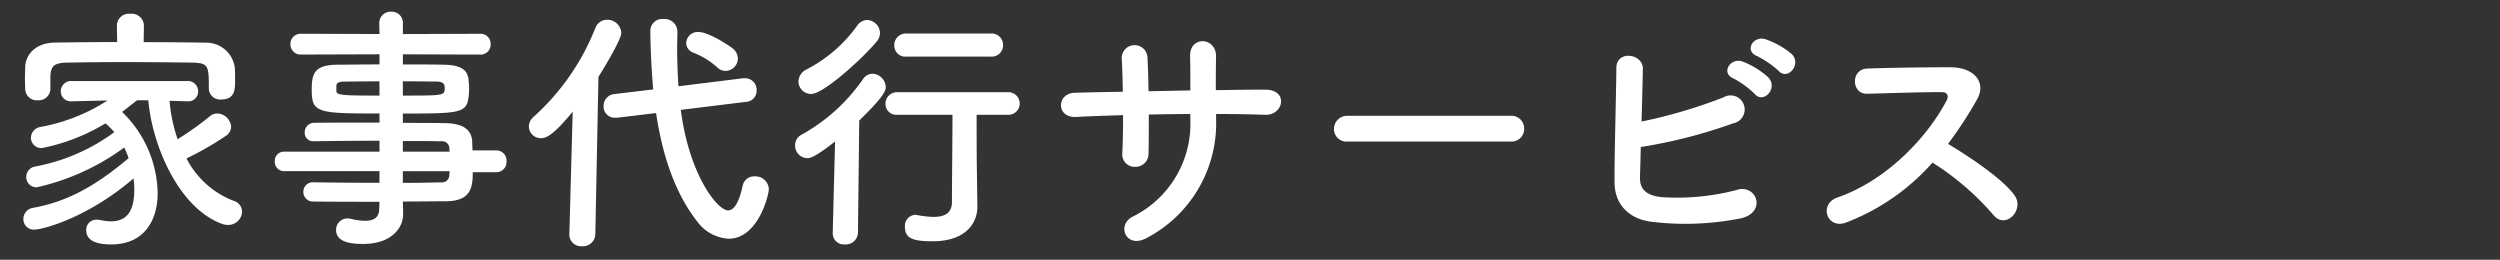 <svg xmlns="http://www.w3.org/2000/svg" width="308" height="32"><rect width="100%" height="100%" fill="#333333" stroke="none"/><path data-name="パス 362" d="M17.728 3.136V3.1a1.5 1.5 0 00-1.664-1.4A1.485 1.485 0 0014.4 3.1v.032l.032 2.048c-2.624 0-5.216.032-7.648.064-2.464.032-3.616 1.536-3.68 2.976 0 .48-.032.96-.032 1.44s.032.928.032 1.312a1.42 1.42 0 001.536 1.38 1.444 1.444 0 001.568-1.312V9.312c.1-1.12.352-1.568 2.112-1.6a415.26 415.26 0 016.784-.064c2.976 0 6.048.032 8.608.064 1.984.064 2.016.384 2.016 3.2v.064a1.39 1.39 0 001.536 1.28c1.7 0 1.7-1.28 1.7-2.4 0-.512 0-1.056-.032-1.5a3.544 3.544 0 00-3.552-3.1 589.748 589.748 0 00-7.68-.064zm5.312 9.344h.06a1.2 1.2 0 001.312-1.216 1.269 1.269 0 00-1.376-1.28H8.864a1.269 1.269 0 00-1.376 1.28 1.23 1.23 0 001.344 1.216h.032l4.384-.1a22.817 22.817 0 01-8.288 3.268 1.378 1.378 0 00-1.152 1.344 1.282 1.282 0 001.376 1.248 24.2 24.2 0 007.808-3.04 8.736 8.736 0 011.088 1.088 23.768 23.768 0 01-9.728 4.224 1.308 1.308 0 00-1.12 1.28 1.251 1.251 0 001.312 1.28A28.812 28.812 0 0015.3 18.176a9.434 9.434 0 01.544 1.312c-3.812 3.2-7.3 5.312-11.744 6.112a1.4 1.4 0 00-1.22 1.408 1.288 1.288 0 001.376 1.28c.864 0 6.368-1.312 12.192-6.3a9.388 9.388 0 01.1 1.312c0 2.5-.768 3.968-2.88 3.968a6.963 6.963 0 01-1.348-.168 1.558 1.558 0 00-.384-.032 1.234 1.234 0 00-1.312 1.284c0 1.216 1.088 1.76 3.072 1.76 4.352 0 5.728-3.328 5.728-6.3a14.2 14.2 0 00-4.384-10.02c.576-.448 1.184-.928 1.856-1.44h1.376c.48 5.568 3.744 13.28 9.088 15.232a2.1 2.1 0 00.736.128 1.7 1.7 0 001.728-1.632 1.419 1.419 0 00-1.056-1.344 10.973 10.973 0 01-5.792-5.216 37.867 37.867 0 004.8-2.752 1.4 1.4 0 00.7-1.152 1.771 1.771 0 00-1.728-1.632 1.319 1.319 0 00-.864.32 40.072 40.072 0 01-4 2.848 18.94 18.94 0 01-.992-4.736zm38.112 8.736a1.25 1.25 0 001.248-1.344 1.25 1.25 0 00-1.248-1.344h-2.944c0-.416-.032-.768-.032-1.056-.064-1.6-1.28-2.272-3.328-2.3-1.536-.032-3.328-.032-5.216-.032v-1.152c6.976 0 7.872-.032 8.1-2.08a9.691 9.691 0 00.064-.992c0-.32-.032-.672-.064-1.024-.1-1.312-.992-1.888-3.04-1.92-1.248-.032-3.1-.032-5.056-.032V6.692l9.5.032a1.232 1.232 0 001.312-1.28 1.232 1.232 0 00-1.312-1.28l-9.5.032V2.88a1.375 1.375 0 00-1.44-1.44 1.4 1.4 0 00-1.472 1.44l.032 1.312-9.664-.032a1.251 1.251 0 00-1.312 1.28 1.251 1.251 0 001.312 1.28l9.664-.032v1.248c-1.952 0-3.808.032-5.024.032-2.944 0-3.328.992-3.328 3.1 0 2.848.7 2.912 8.352 2.912v1.12c-2.848 0-5.728 0-8 .032a1.165 1.165 0 00-1.216 1.184 1.031 1.031 0 001.056 1.088h.032c2.08-.032 5.12-.064 8.128-.064v1.344h-11.78a1.125 1.125 0 00-1.12 1.184 1.134 1.134 0 001.12 1.216h11.776v1.44c-2.88 0-5.76-.032-8.128-.064h-.032a1.15 1.15 0 00-1.216 1.184 1.167 1.167 0 001.216 1.184c2.56.032 5.376.032 8.16.032l-.032.84c0 1.184-.768 1.5-1.728 1.5a7.711 7.711 0 01-1.7-.224 2.47 2.47 0 00-.48-.064 1.386 1.386 0 00-1.404 1.44c0 1.664 2.336 1.7 3.36 1.7 3.264 0 4.9-1.792 4.9-3.712v-.04l-.032-1.472c1.824 0 3.584-.032 5.248-.032 3.136 0 3.36-1.7 3.36-3.584zm-11.52-11.2c1.664 0 3.168.032 4.1.032.9 0 1.056.288 1.056.8 0 .928-.1.928-5.152.928zm5.76 8.672h-5.76v-1.312c1.792 0 3.424 0 4.736.032a.877.877 0 01.992.864zm-8.64-6.912c-4.544 0-5.312-.032-5.312-.576v-.7c.064-.288.32-.448.992-.448.992 0 2.592-.032 4.32-.032zm8.64 9.312c0 .16-.032.32-.032.48a.9.9 0 01-.992.9c-1.472.032-3.072.064-4.736.064v-1.44zM89.408 8.736a1.551 1.551 0 001.5-1.536 1.666 1.666 0 00-.576-1.184c-.256-.224-2.944-2.08-4.32-2.08a1.429 1.429 0 00-1.472 1.376 1.293 1.293 0 00.9 1.184 9.9 9.9 0 012.88 1.76 1.513 1.513 0 001.088.48zm2.528 3.808a1.361 1.361 0 001.28-1.408 1.427 1.427 0 00-1.44-1.5h-.192l-8 .992c-.1-1.6-.16-3.168-.16-4.7 0-.672.032-1.344.032-2.016V3.88a1.571 1.571 0 00-1.7-1.536 1.469 1.469 0 00-1.632 1.344c0 1.856.128 4.832.352 7.328l-4.8.576a1.45 1.45 0 00-1.312 1.472 1.367 1.367 0 001.408 1.44h.256l4.8-.576c.772 5.112 2.272 9.816 5.124 13.432a5.142 5.142 0 003.808 2.048c3.68 0 4.96-5.44 4.96-6.112a1.645 1.645 0 00-1.728-1.568 1.439 1.439 0 00-1.5 1.184c-.452 2.048-1.06 3.008-1.792 3.008-1.312 0-4.8-4.384-5.824-12.384zm-21.792 16.32v.064a1.438 1.438 0 001.568 1.408 1.523 1.523 0 001.632-1.472l.384-19.392c.064-.1 2.816-4.48 2.816-5.44a1.725 1.725 0 00-1.76-1.6 1.538 1.538 0 00-1.44 1.024A29.08 29.08 0 0165.7 14.432a1.558 1.558 0 00-.544 1.152 1.469 1.469 0 001.5 1.44c.64 0 1.536-.384 3.9-3.264zM122.08 6.976a1.4 1.4 0 001.5-1.408 1.411 1.411 0 00-1.5-1.44h-10.432a1.427 1.427 0 00-1.472 1.472 1.353 1.353 0 001.472 1.376zm-1.728 14.016c-.032-2.048-.032-4.384-.032-6.848h3.808a1.4 1.4 0 001.5-1.376 1.4 1.4 0 00-1.5-1.408H110.56a1.419 1.419 0 00-1.472 1.44 1.347 1.347 0 001.472 1.344h6.784c0 3.712-.064 7.648-.064 10.752 0 1.408-.992 1.824-2.24 1.824a11.109 11.109 0 01-2.016-.224c-.1 0-.192-.032-.256-.032a1.361 1.361 0 00-1.28 1.5c0 1.408.992 1.76 3.424 1.76 4.192 0 5.5-2.368 5.5-4.224v-.06zM108 5.12a1.645 1.645 0 00.416-1.056 1.648 1.648 0 00-1.6-1.6 1.542 1.542 0 00-1.216.7 17.477 17.477 0 01-6.208 5.376 1.727 1.727 0 00-1.024 1.5 1.564 1.564 0 001.568 1.536c1.564.008 6.528-4.568 8.064-6.456zm-5.408 23.58v.068a1.371 1.371 0 001.5 1.344A1.5 1.5 0 00105.7 28.7l.16-13.856c3.1-3.008 3.264-3.68 3.264-4.128a1.705 1.705 0 00-1.632-1.632 1.4 1.4 0 00-1.152.64 22.354 22.354 0 01-7.552 6.848 1.457 1.457 0 00-.832 1.344 1.536 1.536 0 001.5 1.568c.352 0 .928-.1 3.424-2.048zm47.232-14.656c2.08 0 4.1.032 6.08.1 2.24.064 2.912-3.136-.1-3.1-1.92 0-3.968.032-6.016.064 0-1.44 0-2.848.032-4.128.032-2.464-3.328-2.624-3.2.032.032.9.032 2.464.032 4.128l-5.152.1c-.032-1.568-.064-3.008-.128-4.064a1.588 1.588 0 10-3.168.128c.064 1.088.1 2.5.128 4-2.016.032-4.032.064-5.952.128-2.208.064-2.3 3.1.192 2.976 1.792-.1 3.776-.16 5.792-.224 0 1.76-.032 3.424-.1 4.736a1.52 1.52 0 001.6 1.632 1.6 1.6 0 001.636-1.672c.032-1.248.032-2.944.032-4.768 1.7-.032 3.392-.064 5.12-.064v.736a12.765 12.765 0 01-7.164 11.936c-1.984 1.088-.7 4.032 1.856 2.56a15.952 15.952 0 008.48-14.624zm36.32 3.392a1.545 1.545 0 001.632-1.568 1.552 1.552 0 00-1.632-1.6h-20.1a1.632 1.632 0 00-1.7 1.632 1.541 1.541 0 001.7 1.536zm32.992-8.7c1.088 1.216 2.88-.8 1.6-2.08a10.213 10.213 0 00-3.232-1.824c-1.5-.48-2.656 1.44-1.024 2.08a11.851 11.851 0 012.656 1.824zm-2.944 2.848c1.056 1.248 2.912-.7 1.664-2.048a10 10 0 00-3.168-1.952c-1.472-.544-2.752 1.408-1.12 2.08a11.314 11.314 0 012.624 1.92zm-14.048 6.528A62.046 62.046 0 00213.5 15.2a1.735 1.735 0 10-1.18-3.2 62.66 62.66 0 01-10.08 2.976c.064-2.368.128-4.768.16-6.5.032-1.888-3.264-2.336-3.264-.1-.032 3.808-.256 10.944-.224 14.144.032 2.624 1.728 4.448 4.544 4.8a34.633 34.633 0 0011.136-.448c3.136-.832 1.76-4.288-.672-3.456a28.92 28.92 0 01-9.312.864c-1.92-.256-2.624-1.024-2.56-2.592.032-.888.064-2.168.096-3.576zm35.936 1.92a33.291 33.291 0 017.488 6.432c1.5 1.888 3.9-.608 2.624-2.4-1.472-2.048-5.536-4.736-8.192-6.336a51.207 51.207 0 003.552-5.44c1.248-2.176-.384-4-3.264-4-3.232 0-7.936.064-10.272.16-2.048.1-1.92 3.168 0 3.1 2.816-.064 7.232-.224 9.248-.192.7 0 .832.512.544 1.056-2.528 4.772-7.584 9.888-13.408 11.908-2.4.832-1.312 3.968 1.024 3.1a27.033 27.033 0 0010.656-7.388z" fill="#fff"/><g data-name="長方形 111" fill="none" stroke="rgba(0,0,0,0)"><path d="M0 0h308v32H0z" stroke="none"/><path d="M.5.5h307v31H.5z"/></g></svg>